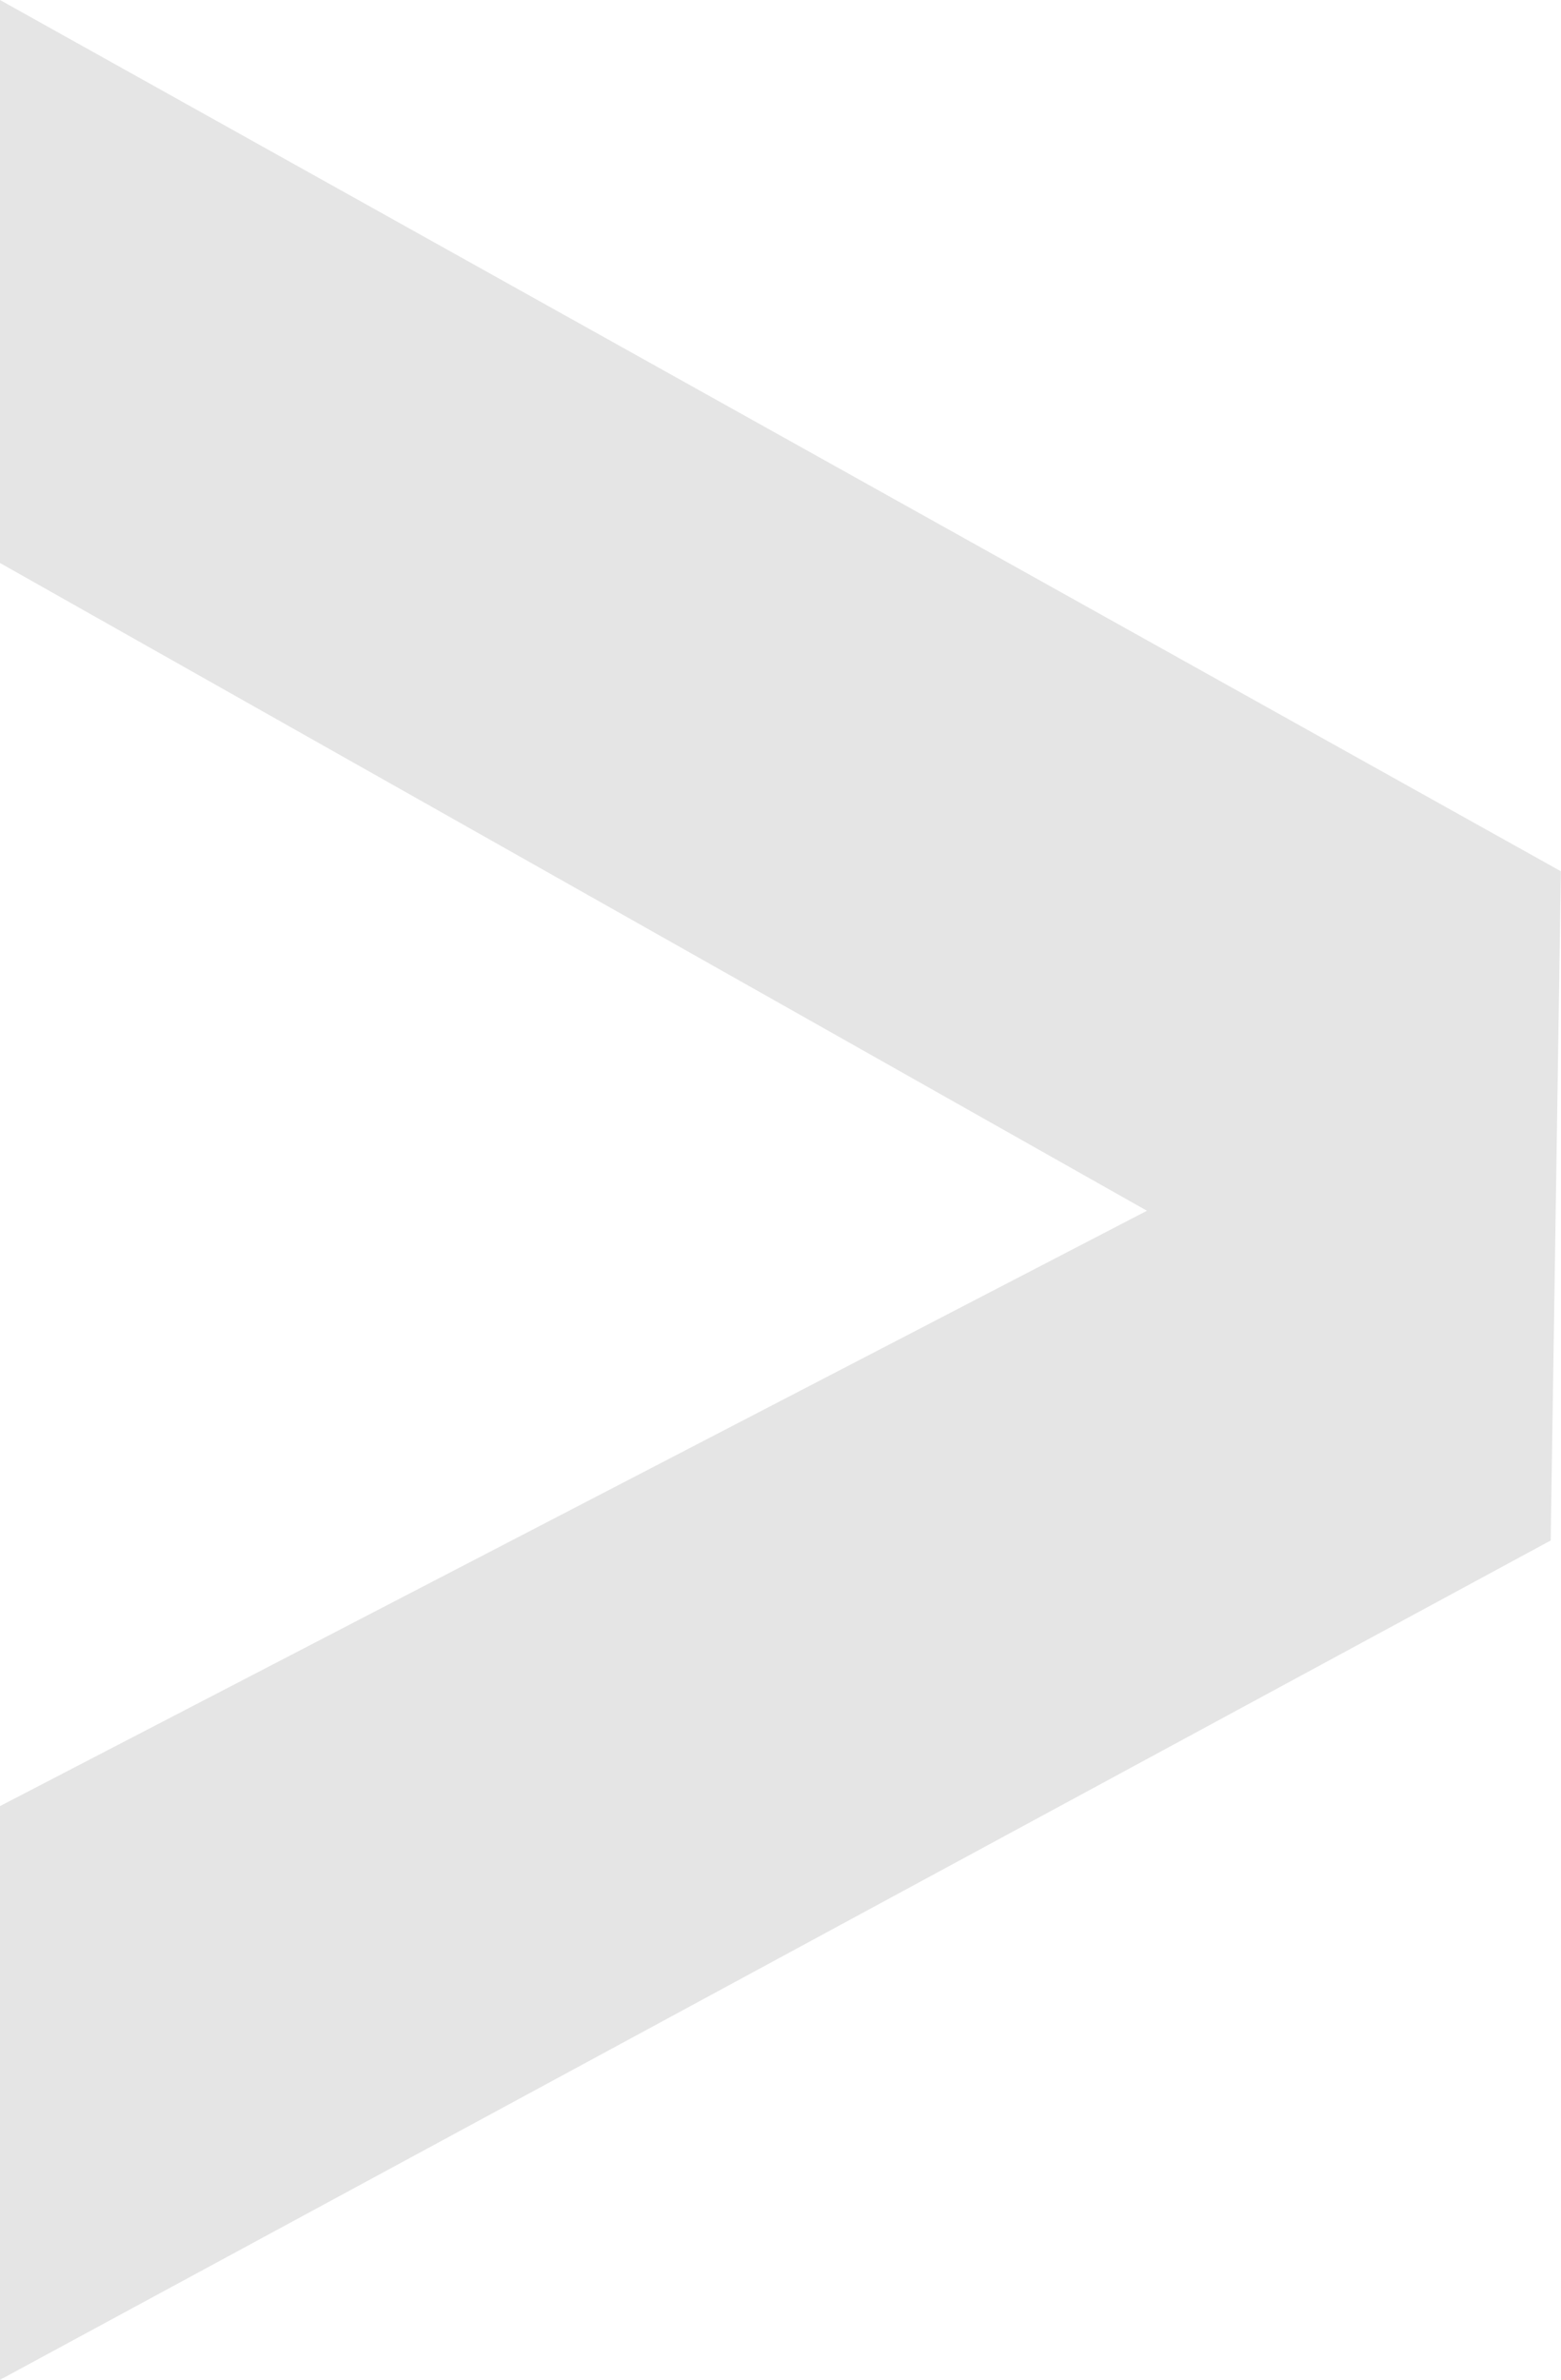 <svg xmlns="http://www.w3.org/2000/svg" width="11.201" height="17.069" viewBox="0 0 11.201 17.069"><path id="Trazado_31" data-name="Trazado 31" d="M56.009,48.171H51.894l-4.27-8.23-4.646,8.23H38.94l6.249-11.2,4.8.073Z" transform="translate(48.171 -38.94) rotate(90)" fill="#e5e5e5"></path></svg>